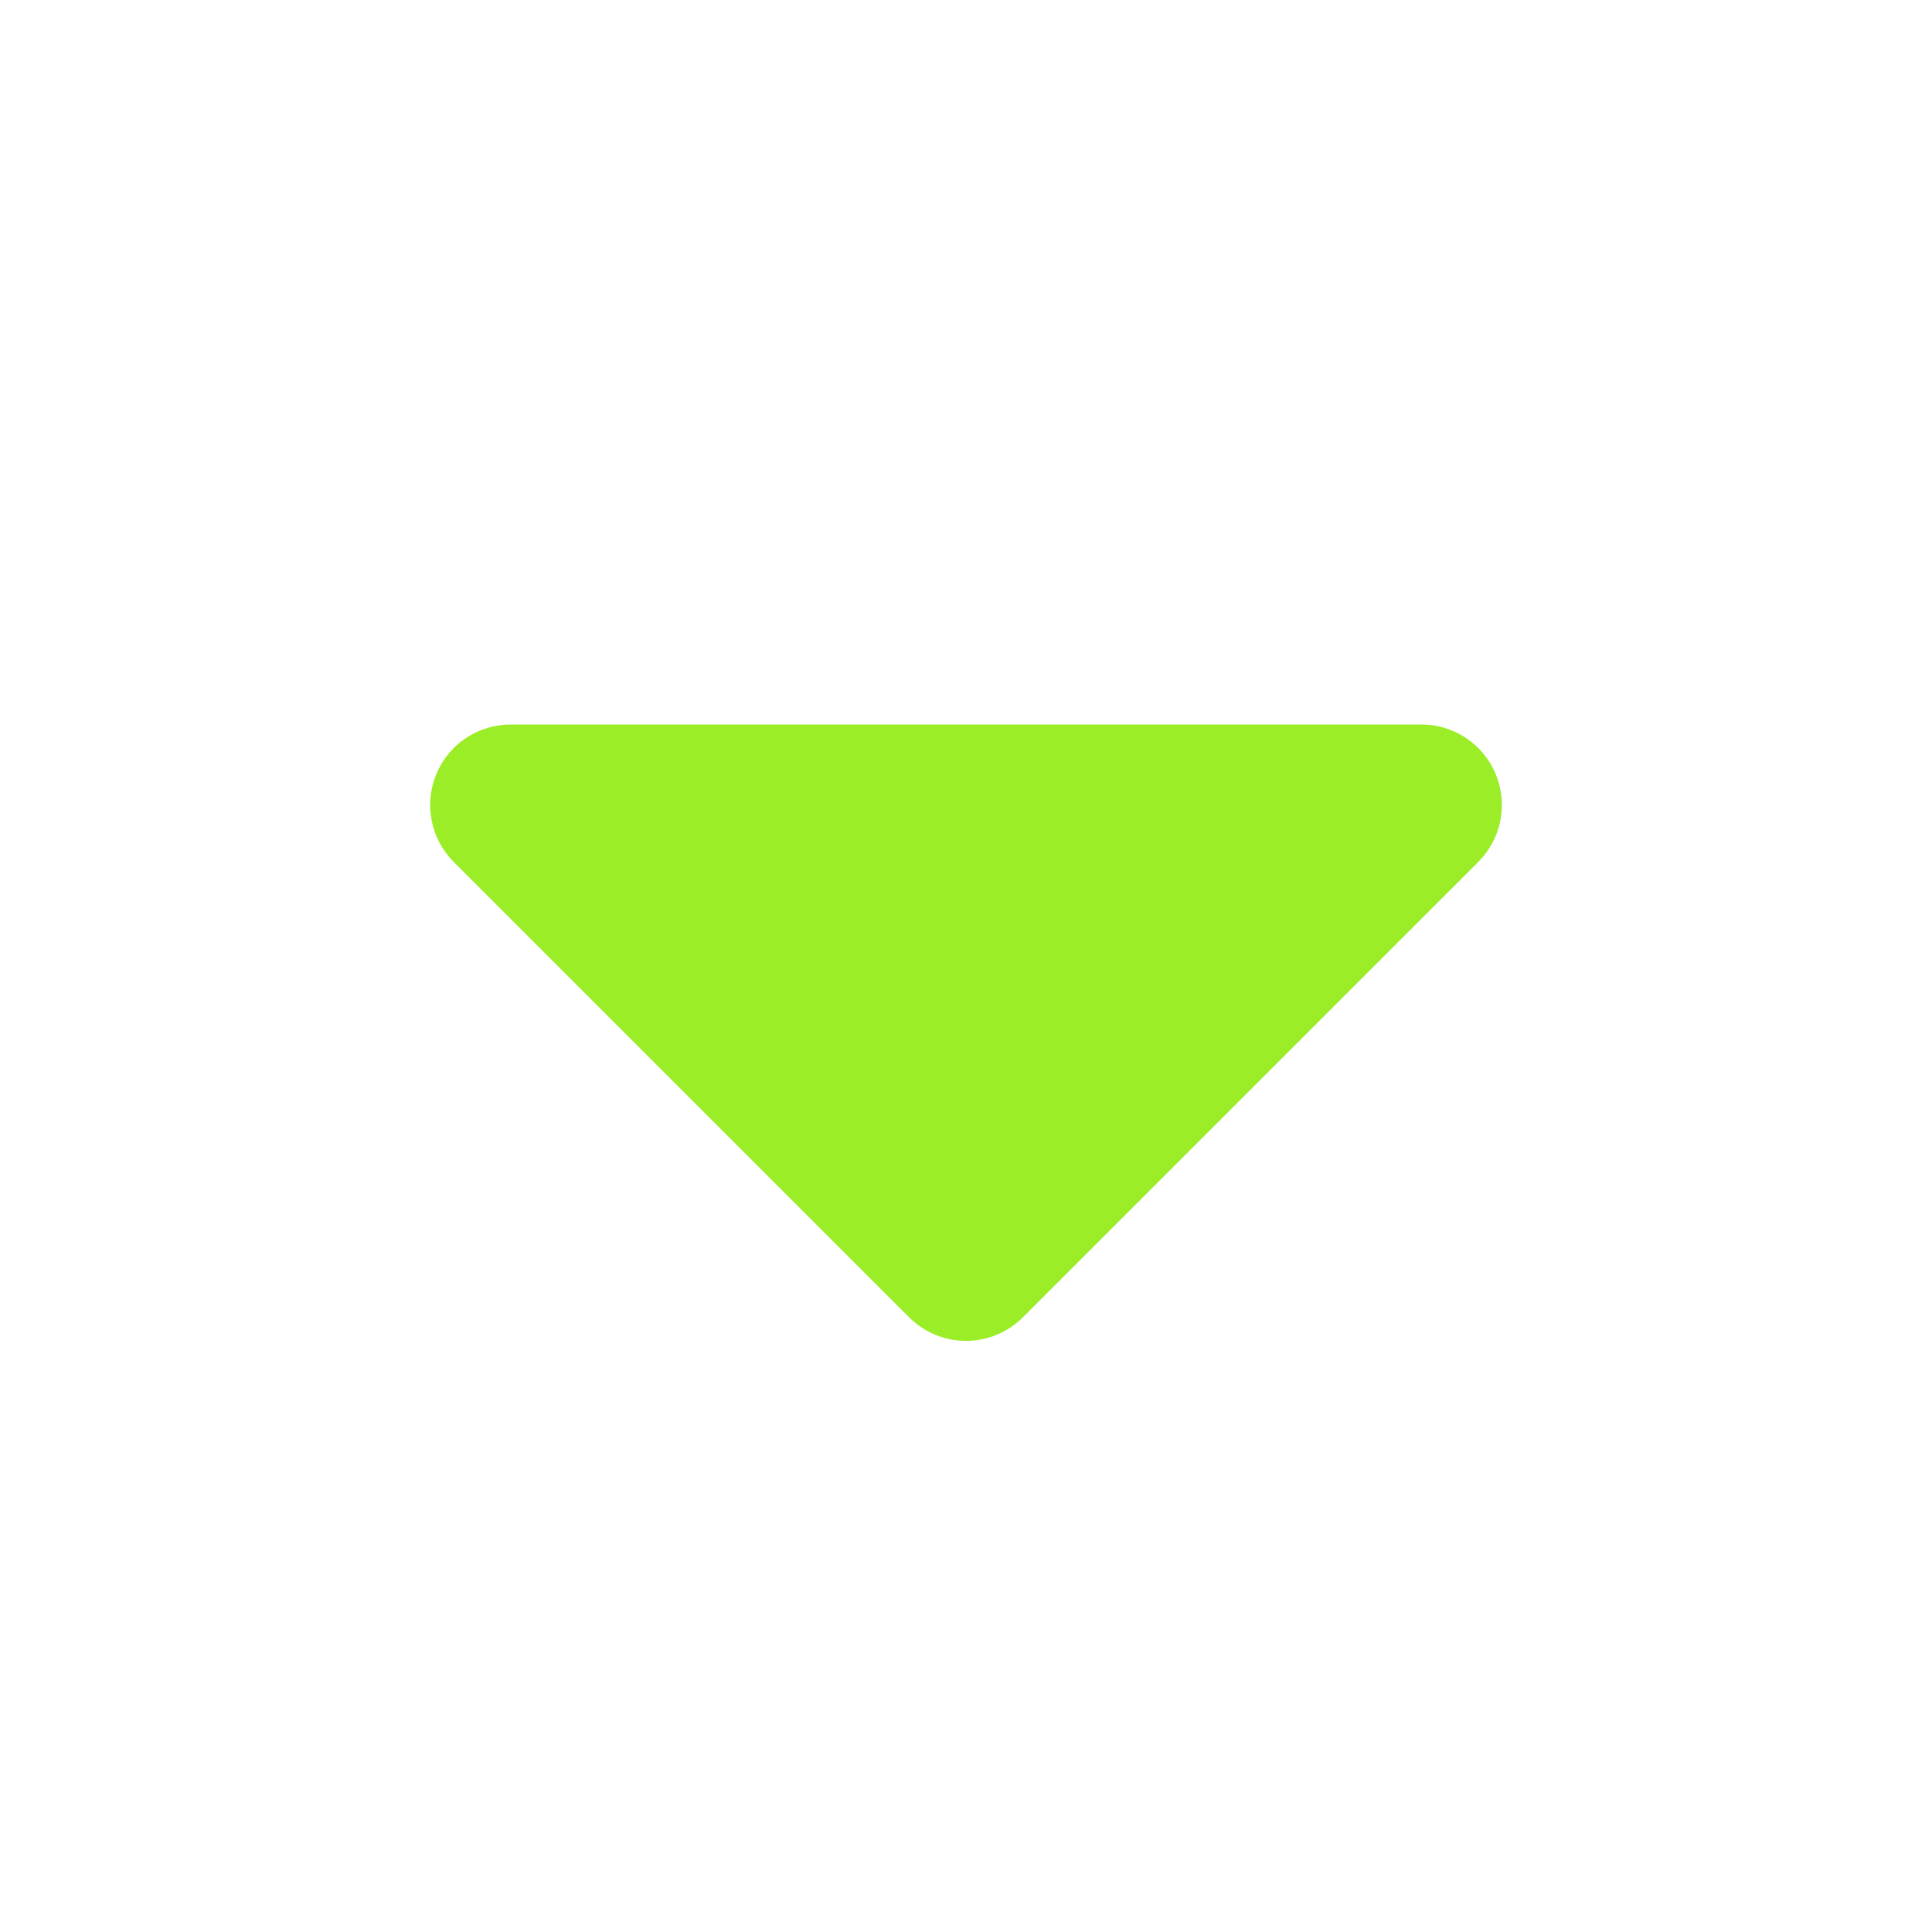 <svg width="24" height="24" viewBox="0 0 24 24" fill="none" xmlns="http://www.w3.org/2000/svg">
<path fill-rule="evenodd" clip-rule="evenodd" d="M5.636 10.707L11.293 16.364C11.481 16.551 11.735 16.657 12 16.657C12.265 16.657 12.52 16.551 12.707 16.364L18.364 10.707C18.504 10.567 18.599 10.389 18.638 10.195C18.676 10.001 18.656 9.8 18.581 9.617C18.505 9.434 18.377 9.278 18.212 9.168C18.048 9.059 17.855 9 17.657 9L6.343 9C6.146 9 5.952 9.059 5.788 9.168C5.623 9.278 5.495 9.434 5.42 9.617C5.344 9.8 5.324 10.001 5.363 10.195C5.401 10.389 5.496 10.567 5.636 10.707Z" fill="#9BED27"/>
</svg>
